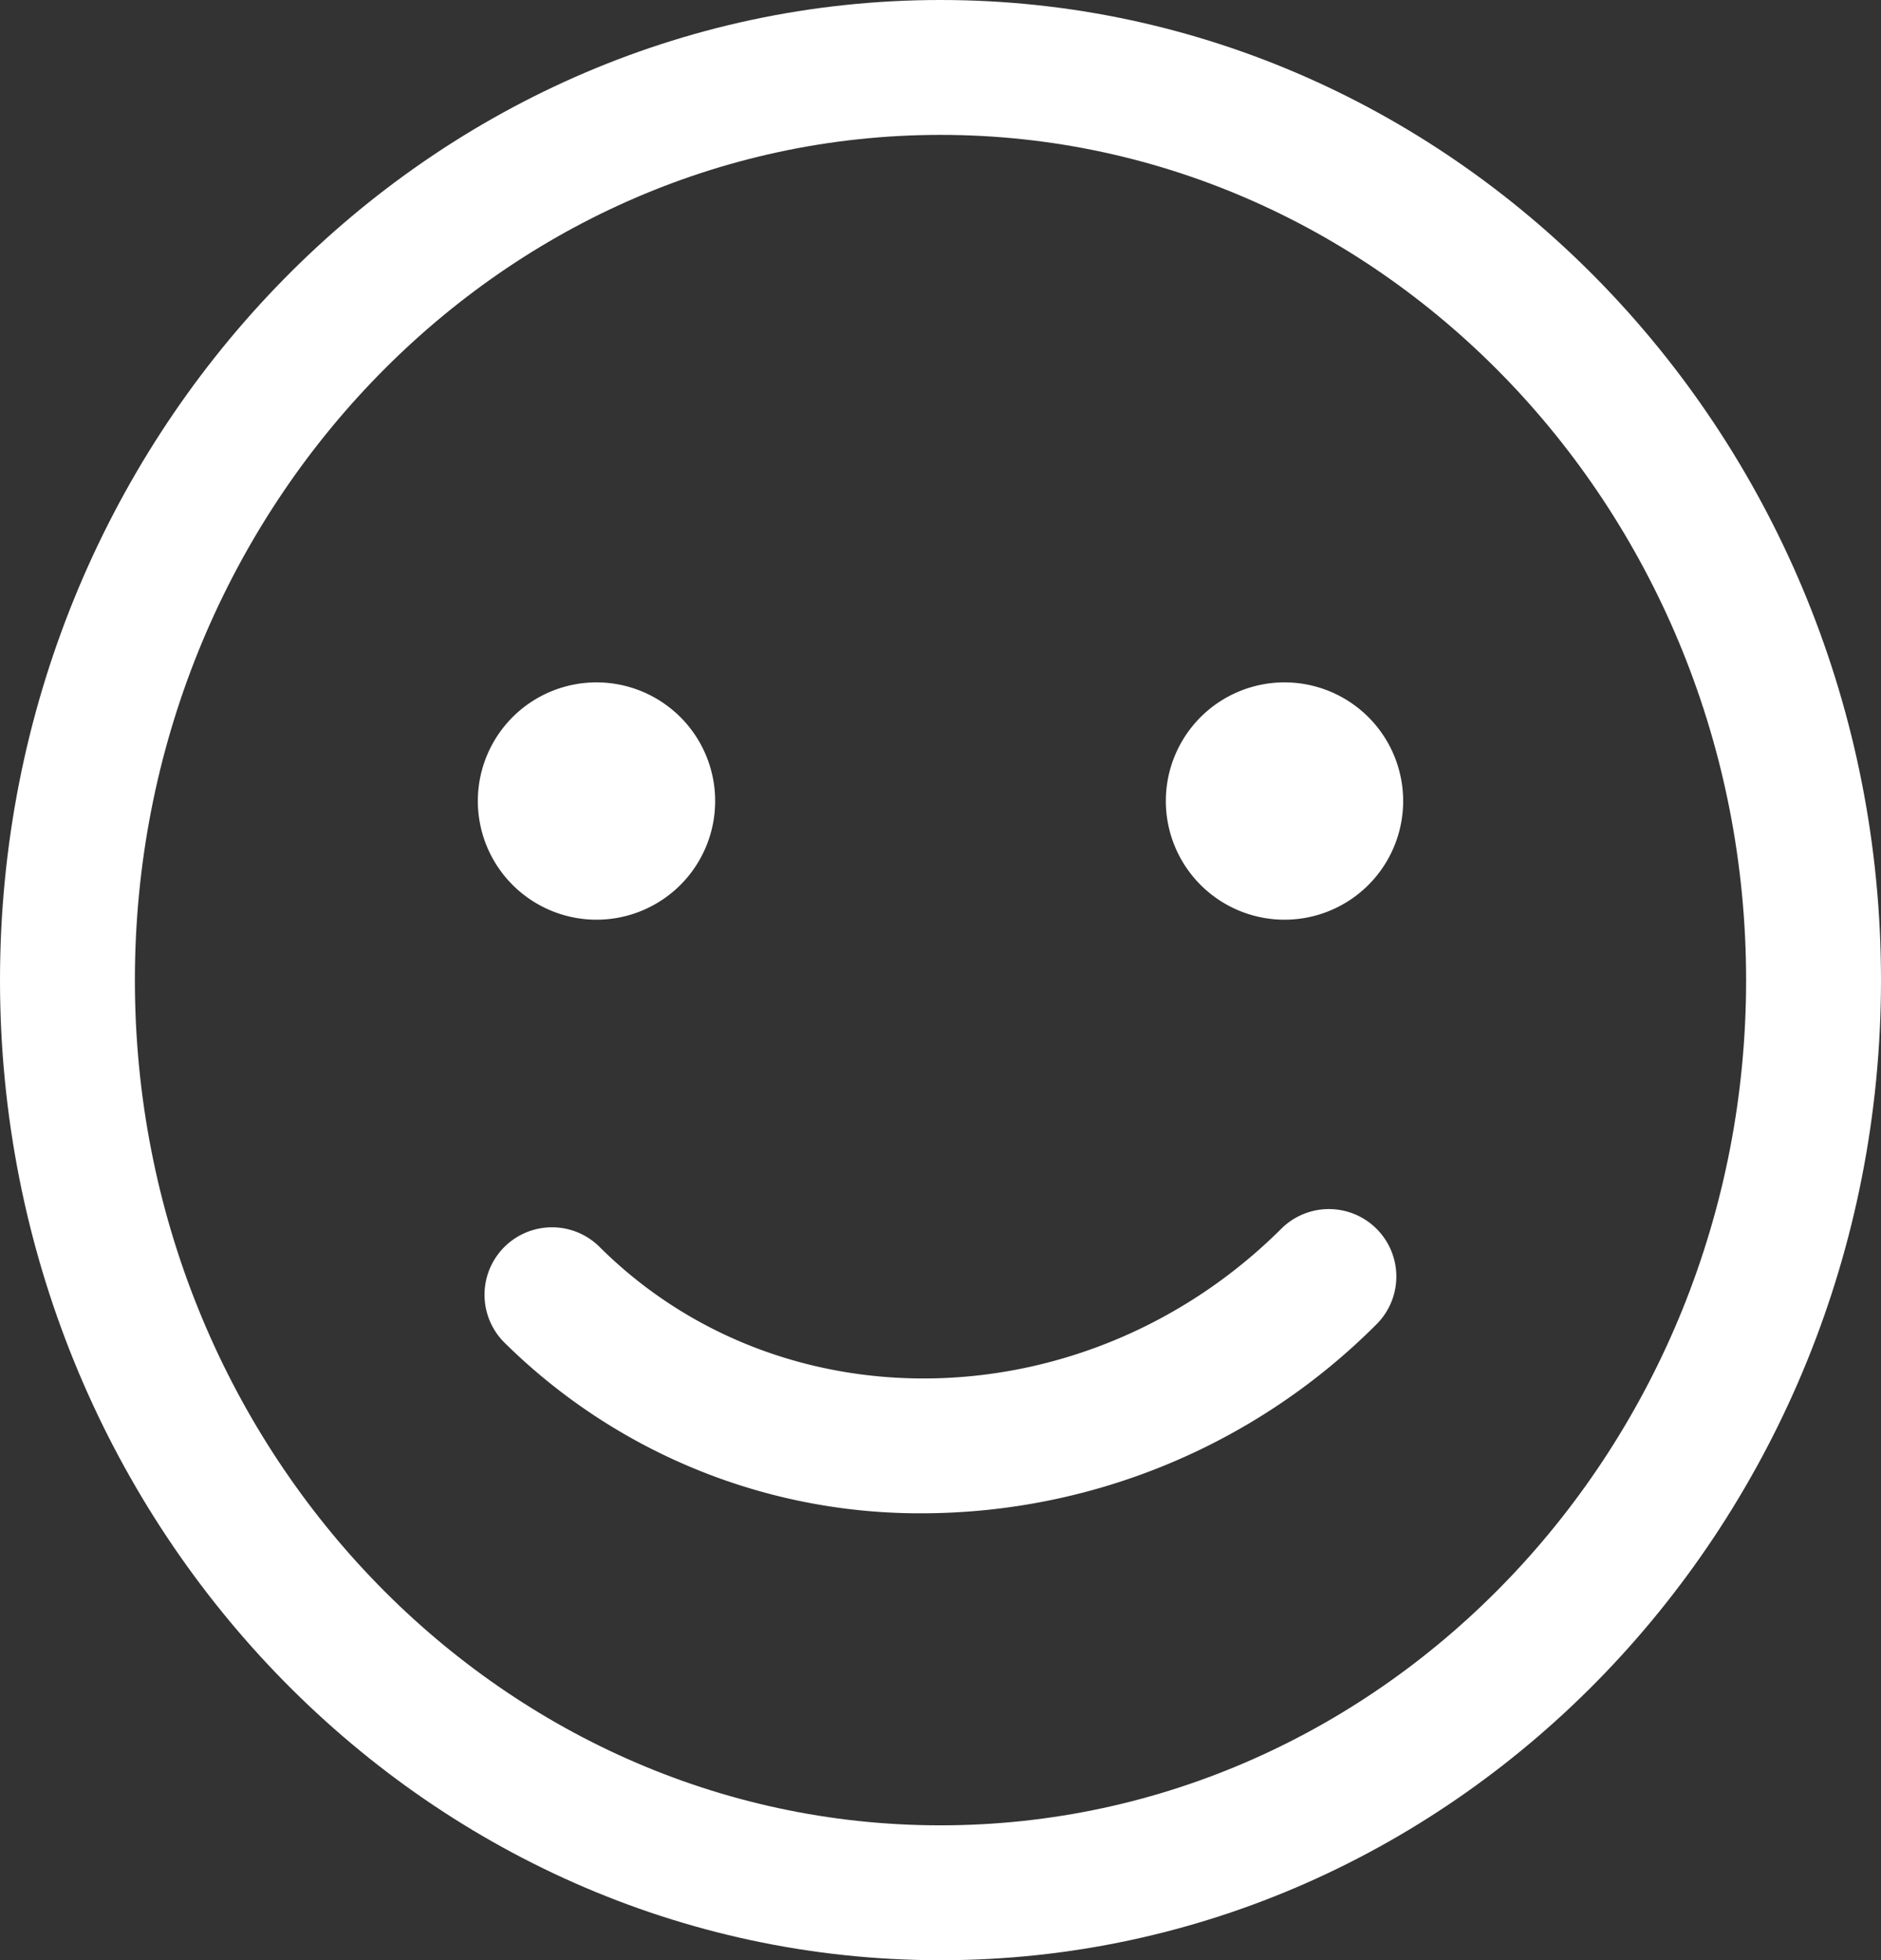 <?xml version="1.0" encoding="UTF-8"?>
<svg xmlns="http://www.w3.org/2000/svg" xmlns:xlink="http://www.w3.org/1999/xlink" width="75.694" height="78.882" viewBox="0 0 75.694 78.882">
  <rect x="0" y="0" width="75.694" height="78.882" fill="#333333" stroke="none"/>
  <defs>
    <clipPath id="clip-path">
      <rect id="Rectangle_386" data-name="Rectangle 386" width="75.694" height="78.882" fill="none"></rect>
    </clipPath>
  </defs>
  <g id="Group_553" data-name="Group 553" transform="translate(-11 -3)">
    <g id="Group_497" data-name="Group 497" transform="translate(11 3)" clip-path="url(#clip-path)">
      <path id="Path_825" data-name="Path 825" d="M37.847,78.882C16.978,78.882,0,61.19,0,39.443S16.978,0,37.847,0,75.694,17.695,75.694,39.443,58.715,78.882,37.847,78.882m0-73.454c-17.876,0-32.419,15.26-32.419,34.015S19.971,73.454,37.847,73.454,70.266,58.2,70.266,39.443,55.723,5.428,37.847,5.428" transform="translate(0 0)" fill="#fff"></path>
      <path id="Path_826" data-name="Path 826" d="M23.08,25.713A23.762,23.762,0,0,1,6.174,18.805a2.715,2.715,0,0,1,3.839-3.839c7.378,7.375,19.71,7.042,27.494-.735a2.714,2.714,0,0,1,3.839,3.836A25.868,25.868,0,0,1,23.08,25.713" transform="translate(14.086 35.184)" fill="#fff"></path>
      <path id="Path_827" data-name="Path 827" d="M10.091,17.138a4.775,4.775,0,1,0-4.777-4.777,4.777,4.777,0,0,0,4.777,4.777" transform="translate(13.915 19.872)" fill="#fff"></path>
      <path id="Path_828" data-name="Path 828" d="M17.742,17.138a4.775,4.775,0,1,0-4.777-4.777,4.777,4.777,0,0,0,4.777,4.777" transform="translate(33.95 19.872)" fill="#fff"></path>
    </g>
  </g>
</svg>
